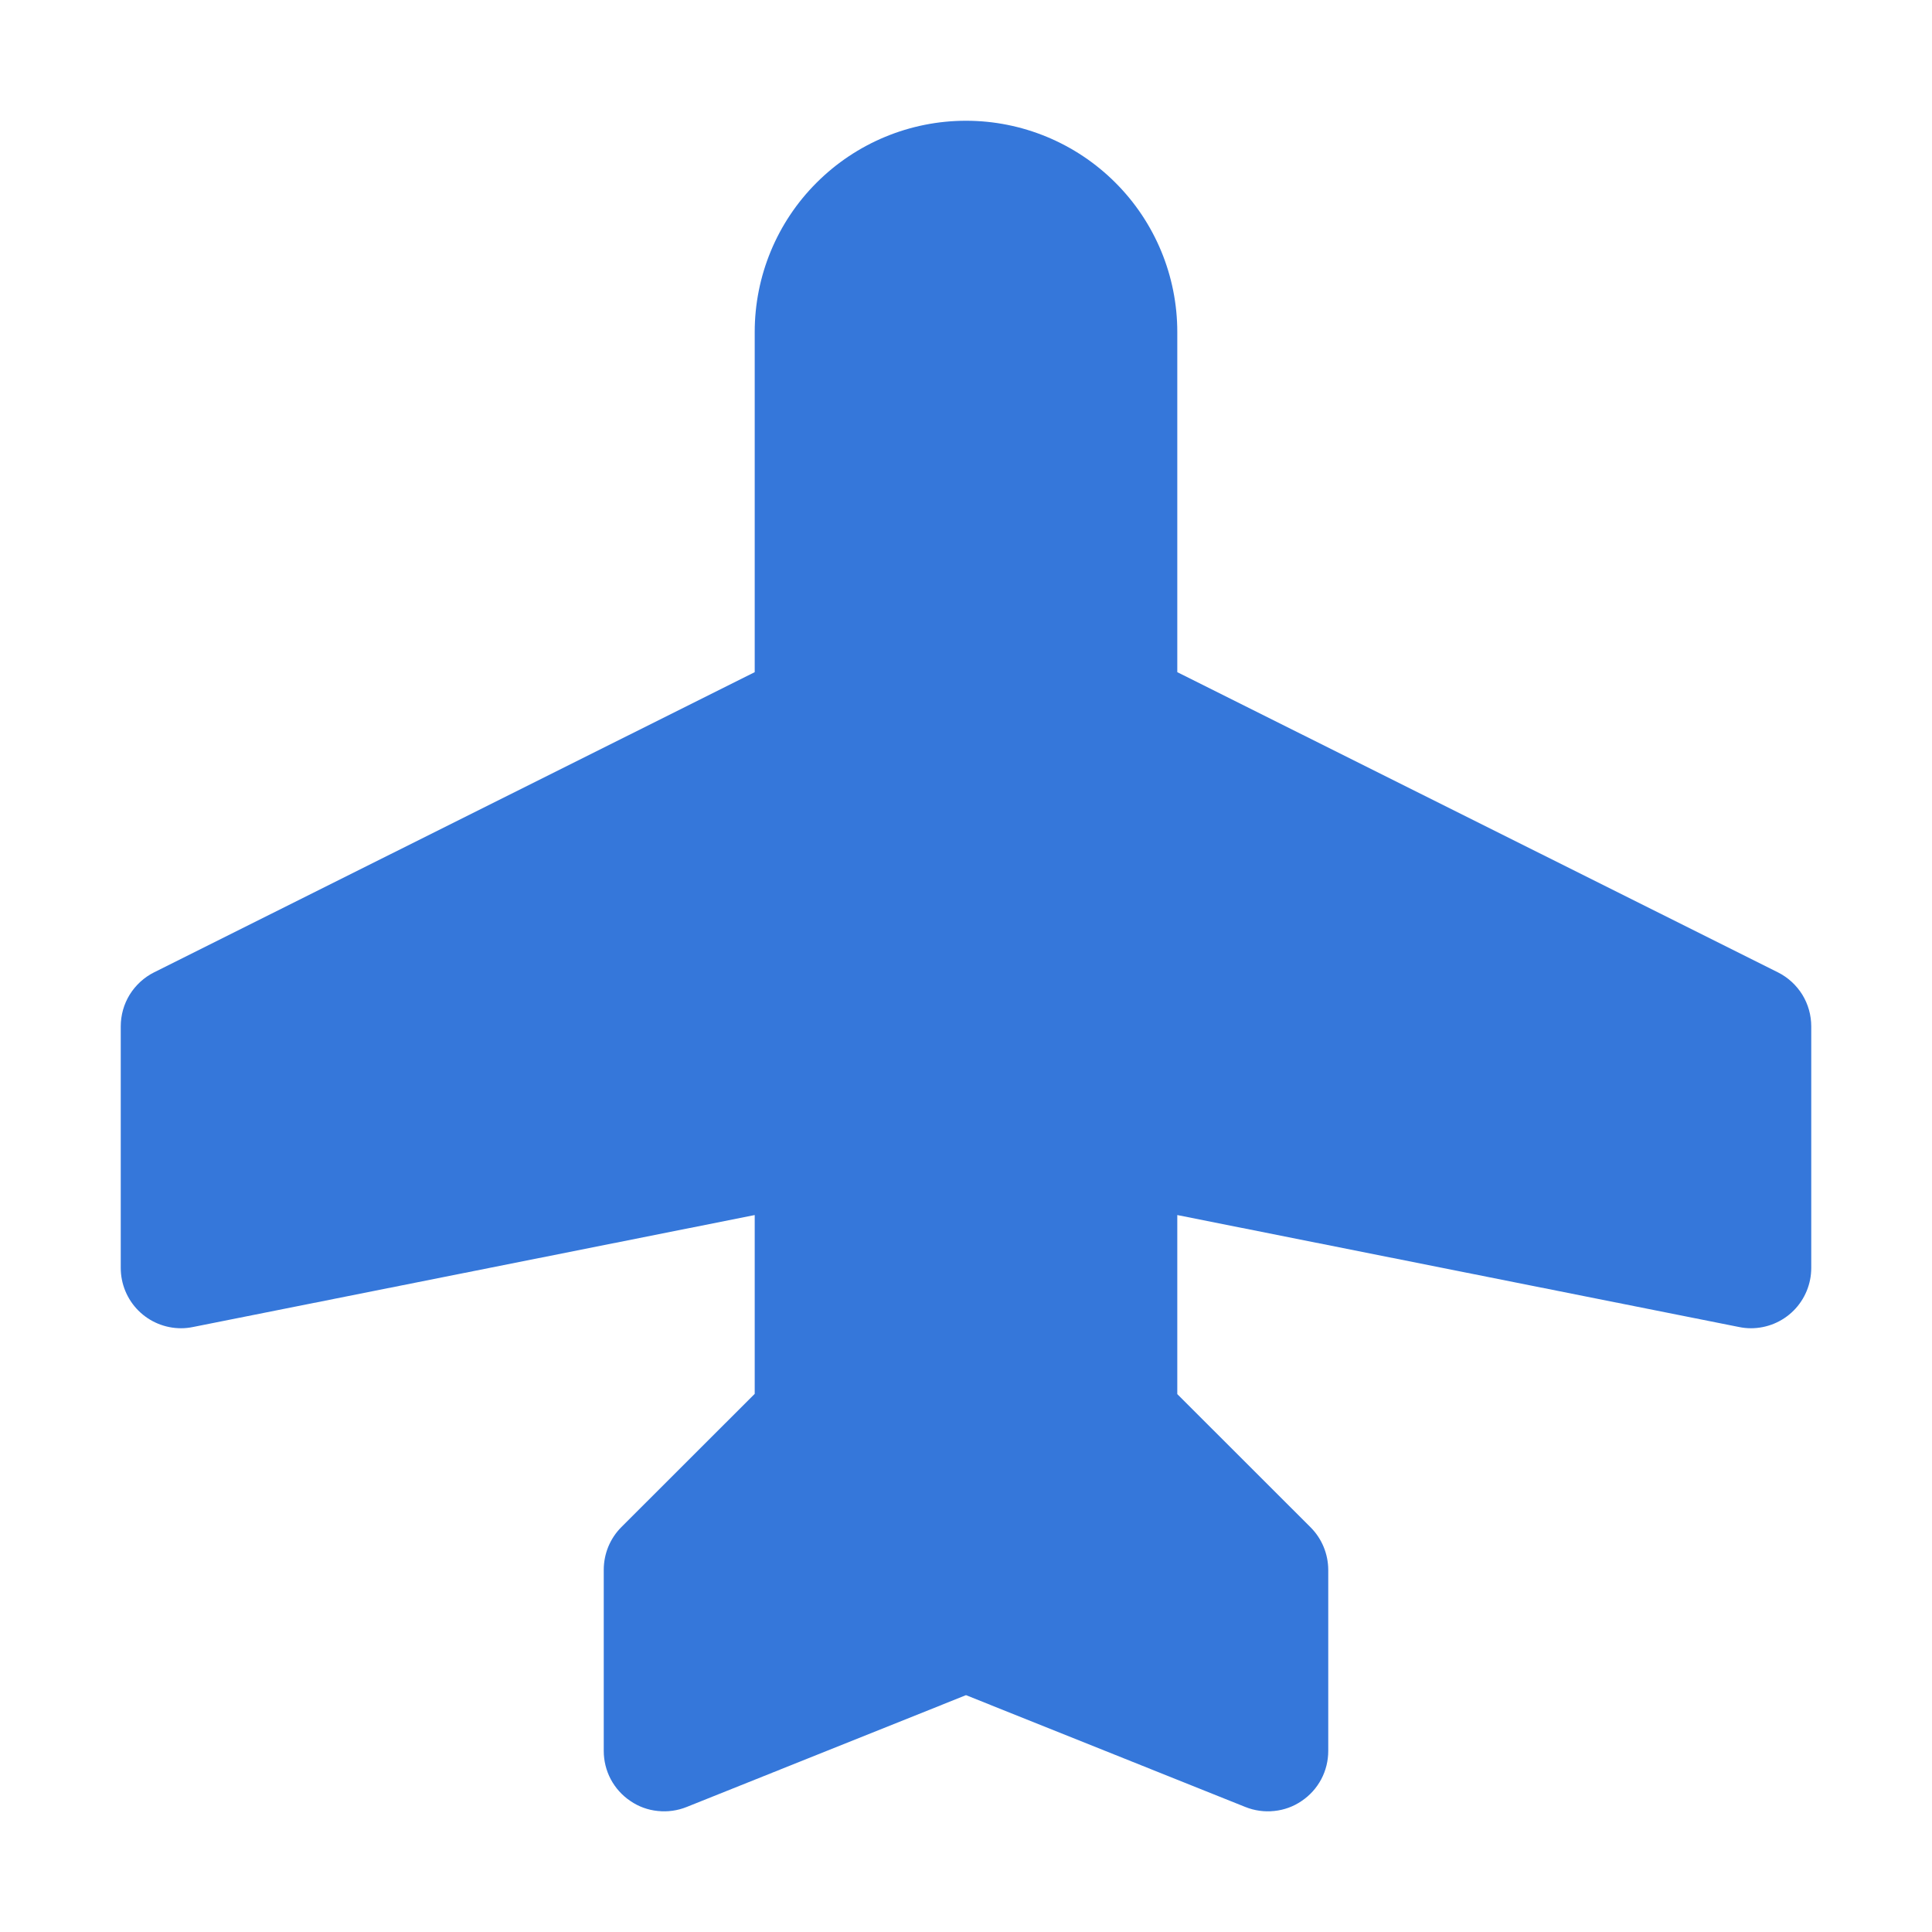 <svg xmlns="http://www.w3.org/2000/svg" width="22" height="22" viewBox="0 0 22 22" fill="none">
<path d="M20.625 11.688V14.438C20.625 14.62 20.553 14.795 20.424 14.924C20.295 15.053 20.12 15.125 19.938 15.125C19.892 15.125 19.847 15.12 19.803 15.111L13.406 13.836V15.875L14.924 17.392C15.052 17.52 15.124 17.694 15.125 17.875V19.938C15.125 20.05 15.098 20.161 15.045 20.261C14.992 20.36 14.916 20.445 14.822 20.508C14.729 20.572 14.621 20.611 14.509 20.622C14.397 20.634 14.284 20.618 14.18 20.576L11 19.303L7.82 20.576C7.716 20.618 7.603 20.634 7.491 20.622C7.378 20.611 7.271 20.572 7.178 20.508C7.084 20.445 7.008 20.36 6.955 20.261C6.902 20.161 6.875 20.05 6.875 19.938V17.875C6.875 17.785 6.893 17.695 6.927 17.612C6.962 17.528 7.012 17.453 7.076 17.389L8.594 15.872V13.836L2.197 15.111C2.153 15.12 2.108 15.125 2.062 15.125C1.88 15.125 1.705 15.053 1.576 14.924C1.447 14.795 1.375 14.62 1.375 14.438V11.688C1.375 11.56 1.41 11.435 1.477 11.326C1.545 11.217 1.641 11.129 1.755 11.072L8.594 7.654V3.781C8.594 3.143 8.847 2.531 9.299 2.08C9.75 1.629 10.362 1.375 11 1.375C11.638 1.375 12.25 1.629 12.701 2.08C13.153 2.531 13.406 3.143 13.406 3.781V7.654L20.245 11.072C20.359 11.129 20.455 11.217 20.523 11.326C20.59 11.435 20.625 11.56 20.625 11.688Z" fill="#3577DA"/>
</svg>